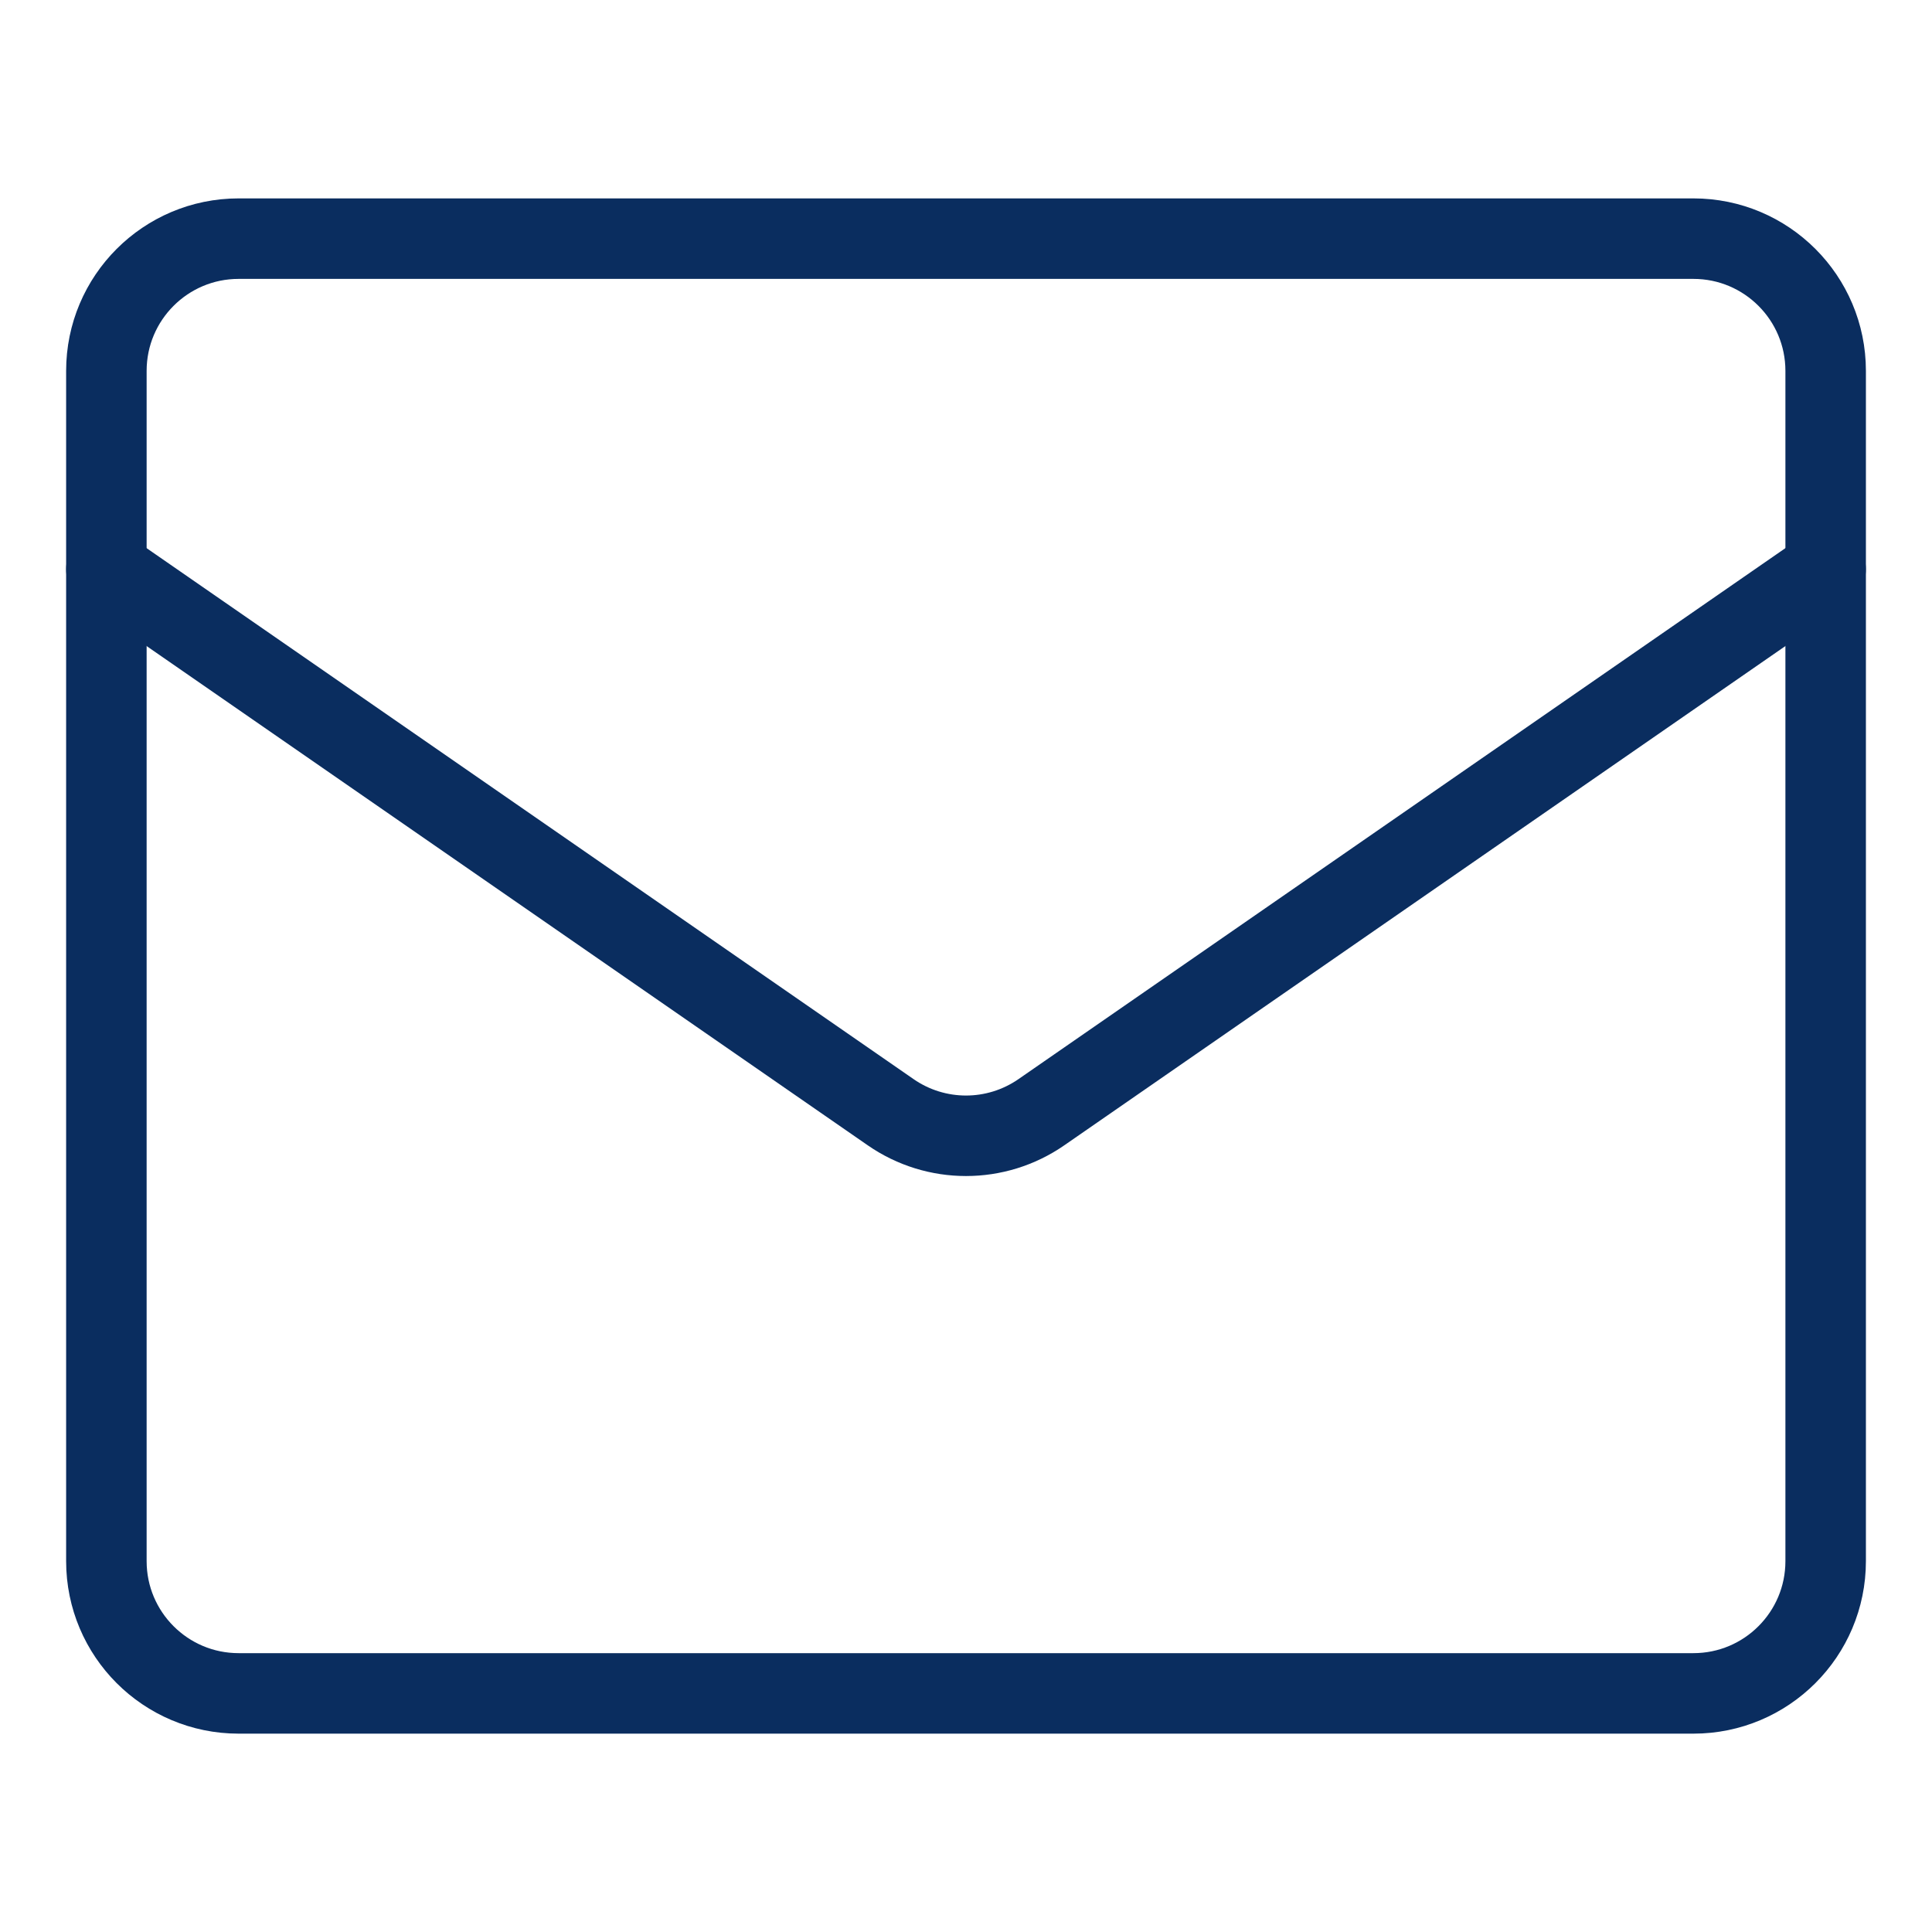 <?xml version="1.0" encoding="UTF-8"?> <svg xmlns="http://www.w3.org/2000/svg" fill="none" viewBox="-1 -1 48 48" id="Mail-Send-Envelope--Streamline-Core.svg" height="48" width="48"><desc>Mail Send Envelope Streamline Icon: https://streamlinehq.com</desc><g id="mail-send-envelope--envelope-email-message-unopened-sealed-close"><path id="Vector 3960" stroke="#0a2d5f" stroke-linecap="round" stroke-linejoin="round" d="M1.643 37.786v-29.571c0 -1.815 1.471 -3.286 3.286 -3.286h36.143c1.815 0 3.286 1.471 3.286 3.286v29.571c0 1.815 -1.471 3.286 -3.286 3.286h-36.143c-1.815 0 -3.286 -1.471 -3.286 -3.286Z" stroke-width="2"></path><path id="Vector 3961" stroke="#0a2d5f" stroke-linecap="round" stroke-linejoin="round" d="m1.643 13.143 19.487 13.491c1.125 0.779 2.615 0.779 3.741 0L44.357 13.143" stroke-width="2"></path></g></svg> 
